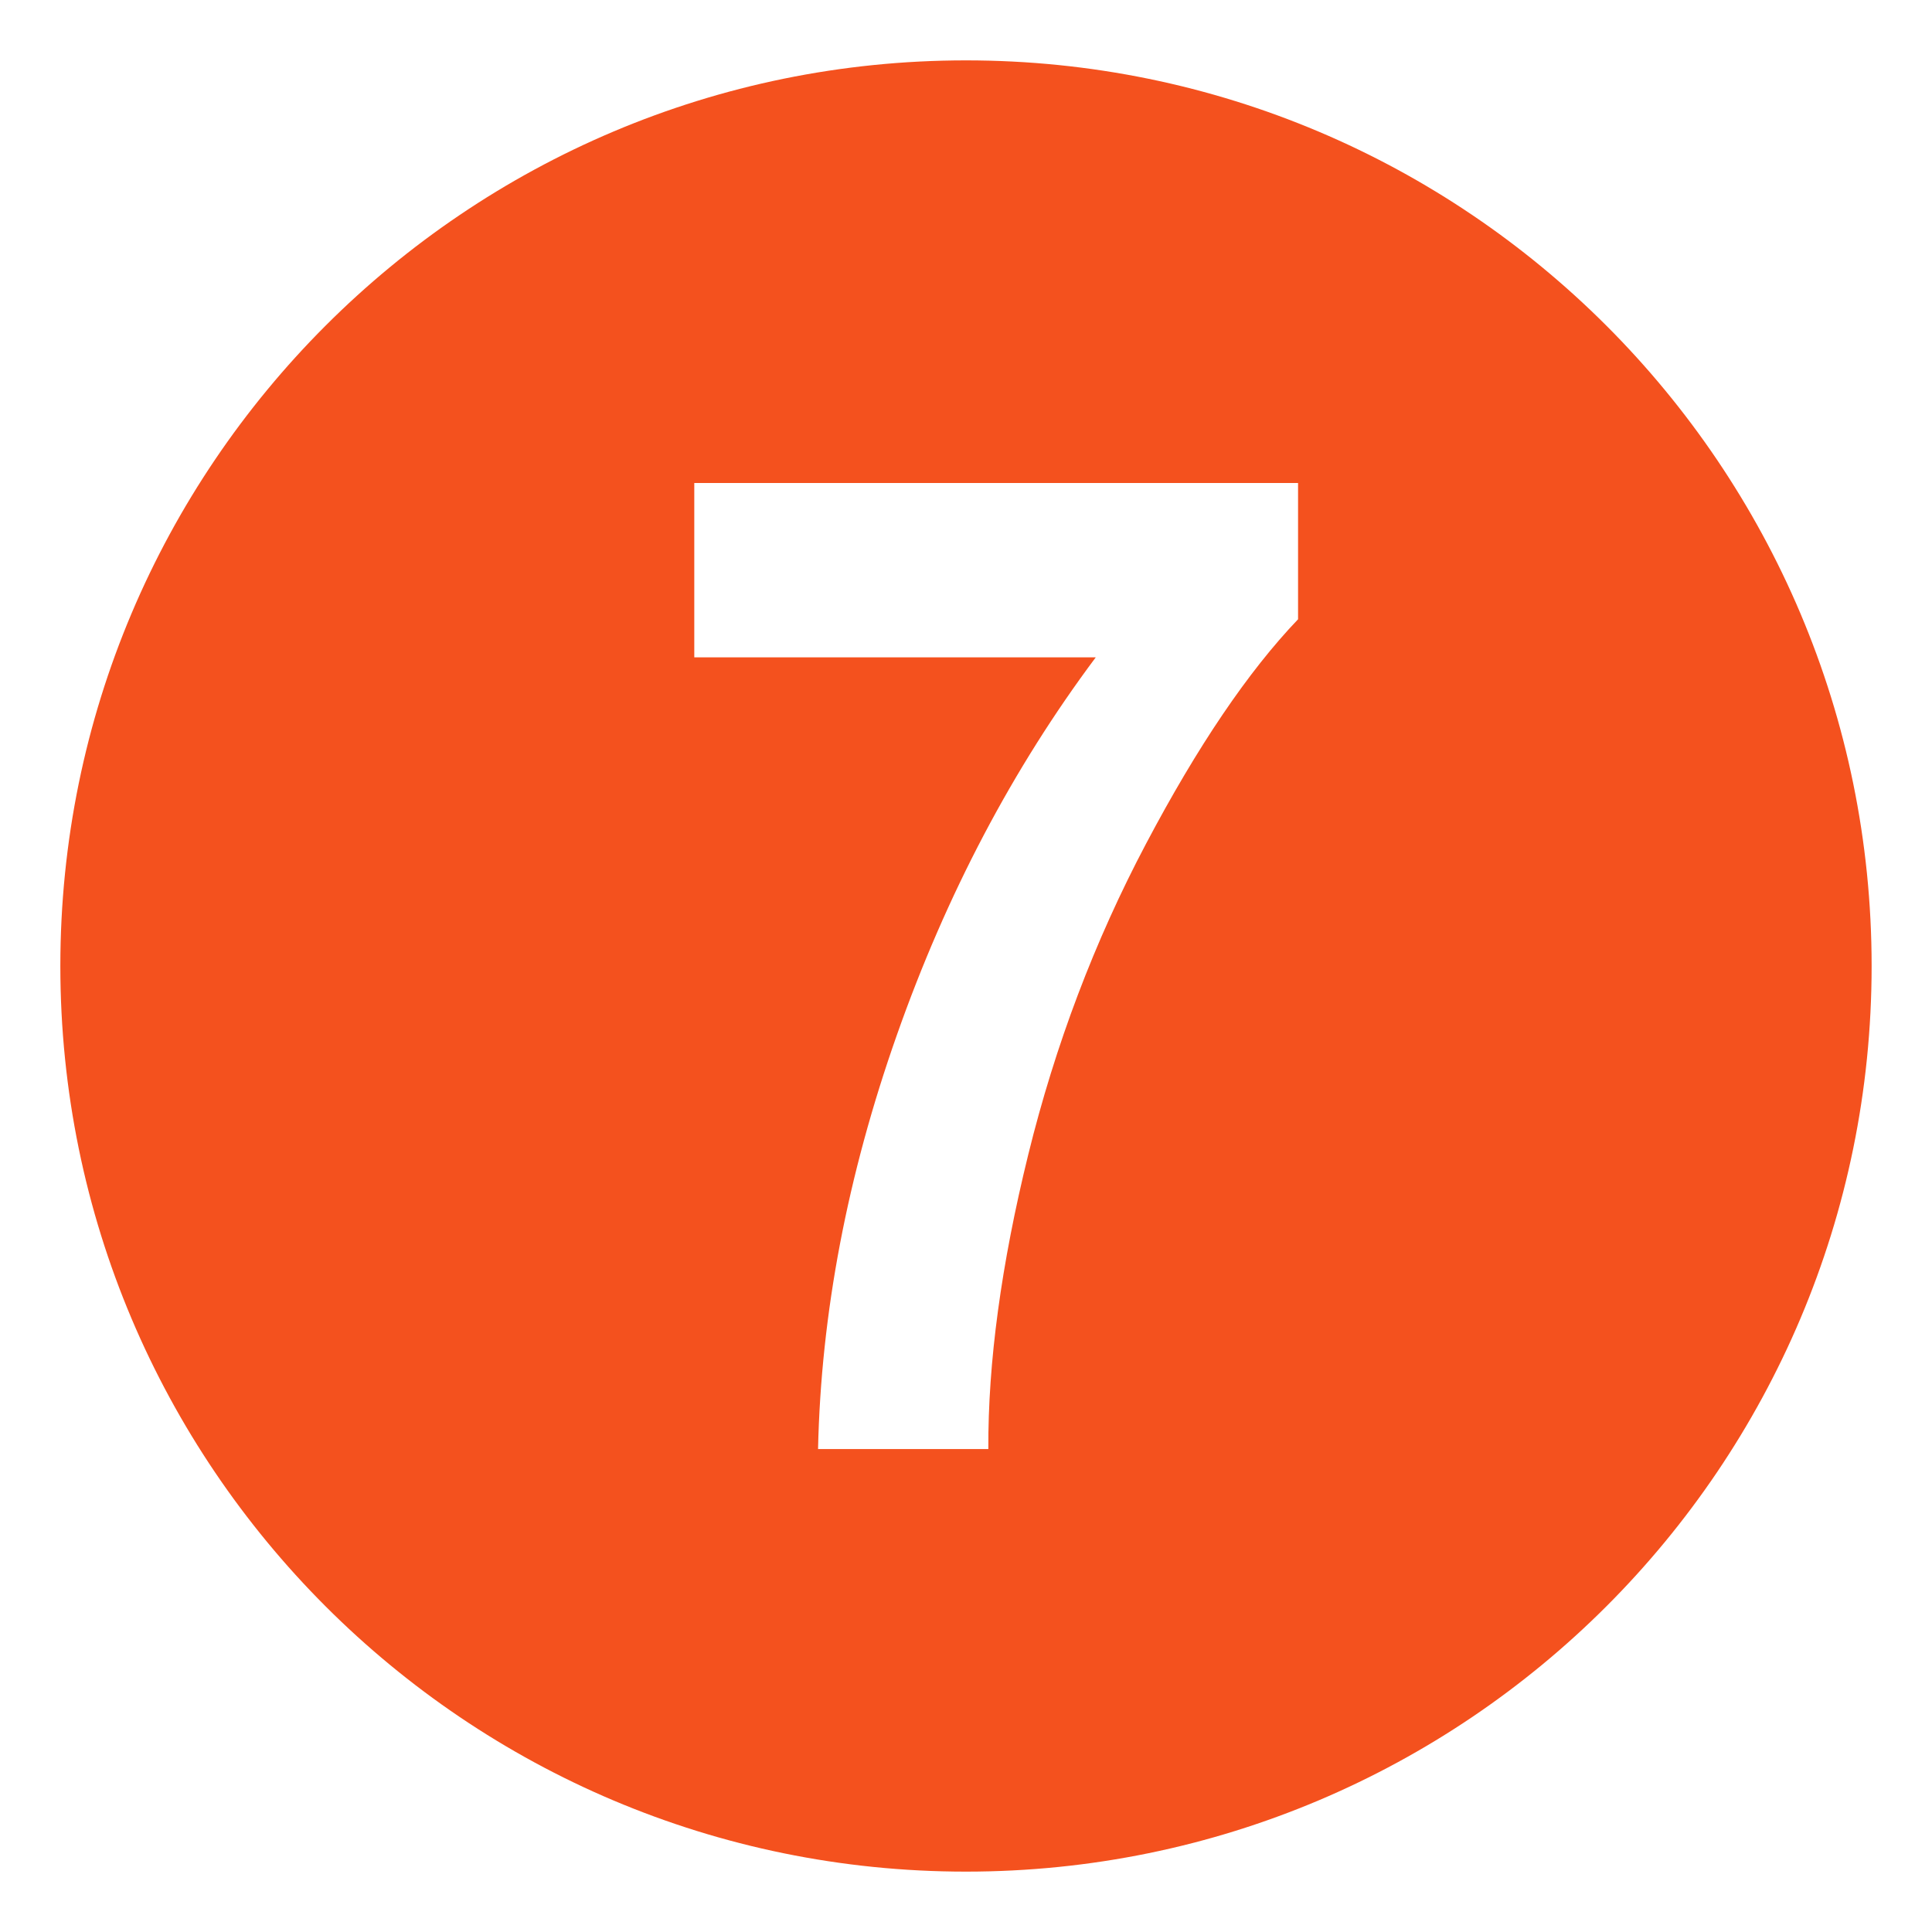 <svg xmlns="http://www.w3.org/2000/svg" viewBox="0 0 64 64" enable-background="new 0 0 64 64"><path d="M31.999,2c-16.568,0-30,13.432-30,30s13.432,30,30,30C48.568,62,62,48.568,62,32S48.568,2,31.999,2z M43,20.514
	c-1.651,1.727-3.33,4.205-5.036,7.436c-1.707,3.23-3.008,6.666-3.903,10.303c-0.895,3.637-1.335,6.887-1.321,9.748h-5.641
	c0.098-4.484,0.969-9.059,2.613-13.721c1.643-4.662,3.84-8.83,6.586-12.504H22.999V16H43V20.514z" fill="#f4511e"/></svg>
